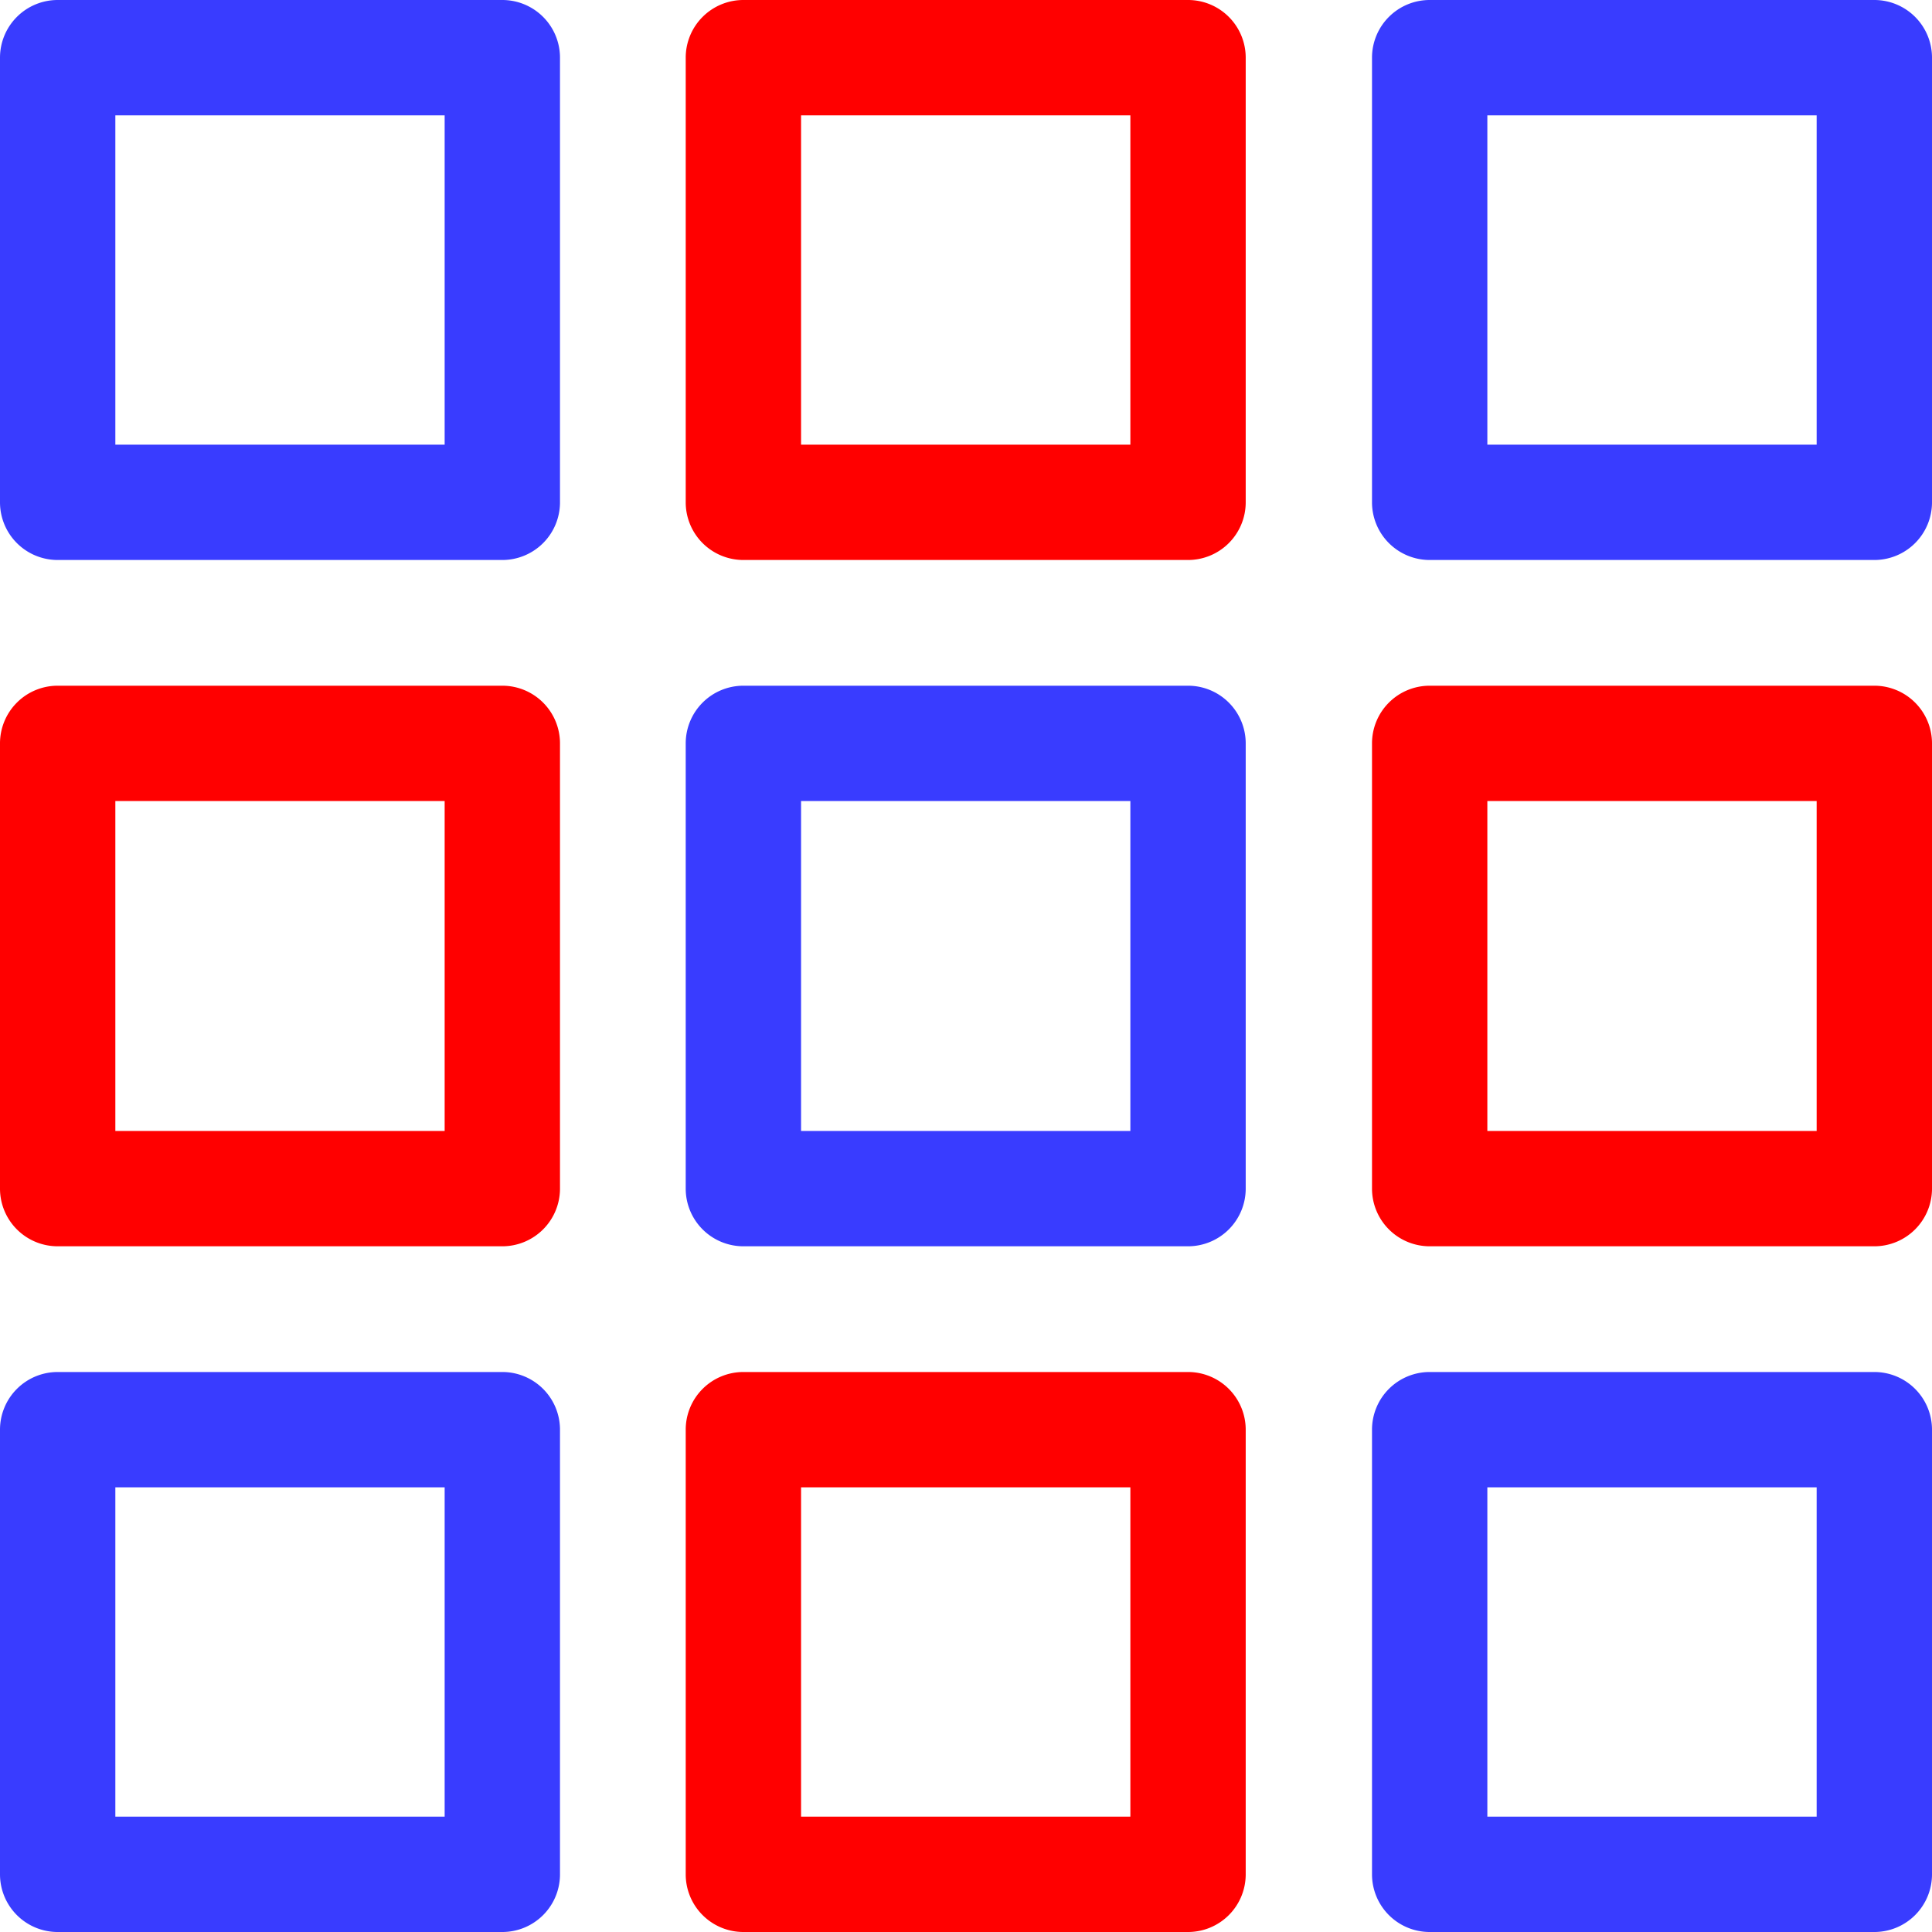 <svg xmlns="http://www.w3.org/2000/svg" viewBox="0 0 33.5 33.5"><defs><style>.cls-1{fill:#393cff;}.cls-2{fill:red;}</style></defs><title>ALL_01</title><g id="レイヤー_2" data-name="レイヤー 2"><g id="レイヤー_1-2" data-name="レイヤー 1"><path class="cls-1" d="M8.71,9.71H1a1,1,0,0,1-1-1V1A1,1,0,0,1,1,0H8.71a1,1,0,0,1,1,1V8.71A1,1,0,0,1,8.71,9.71ZM2,7.71H7.71V2H2Z"/><path class="cls-2" d="M20.6,9.71H12.89a1,1,0,0,1-1-1V1a1,1,0,0,1,1-1H20.6a1,1,0,0,1,1,1V8.71A1,1,0,0,1,20.6,9.71Zm-6.71-2H19.6V2H13.89Z"/><path class="cls-1" d="M32.5,9.71H24.79a1,1,0,0,1-1-1V1a1,1,0,0,1,1-1H32.5a1,1,0,0,1,1,1V8.71A1,1,0,0,1,32.5,9.71Zm-6.71-2H31.5V2H25.79Z"/><path class="cls-2" d="M8.71,21.61H1a1,1,0,0,1-1-1V12.89a1,1,0,0,1,1-1H8.71a1,1,0,0,1,1,1v7.72A1,1,0,0,1,8.71,21.61ZM2,19.61H7.71V13.89H2Z"/><path class="cls-1" d="M20.6,21.61H12.89a1,1,0,0,1-1-1V12.89a1,1,0,0,1,1-1H20.6a1,1,0,0,1,1,1v7.72A1,1,0,0,1,20.6,21.61Zm-6.71-2H19.6V13.89H13.89Z"/><path class="cls-2" d="M32.5,21.61H24.79a1,1,0,0,1-1-1V12.89a1,1,0,0,1,1-1H32.5a1,1,0,0,1,1,1v7.72A1,1,0,0,1,32.5,21.61Zm-6.71-2H31.5V13.89H25.79Z"/><path class="cls-1" d="M8.71,33.5H1a1,1,0,0,1-1-1V24.79a1,1,0,0,1,1-1H8.71a1,1,0,0,1,1,1V32.5A1,1,0,0,1,8.71,33.5ZM2,31.5H7.71V25.79H2Z"/><path class="cls-2" d="M20.6,33.5H12.89a1,1,0,0,1-1-1V24.79a1,1,0,0,1,1-1H20.6a1,1,0,0,1,1,1V32.5A1,1,0,0,1,20.6,33.5Zm-6.71-2H19.6V25.79H13.89Z"/><path class="cls-1" d="M32.5,33.5H24.79a1,1,0,0,1-1-1V24.79a1,1,0,0,1,1-1H32.5a1,1,0,0,1,1,1V32.5A1,1,0,0,1,32.5,33.5Zm-6.71-2H31.5V25.79H25.79Z"/></g></g></svg>